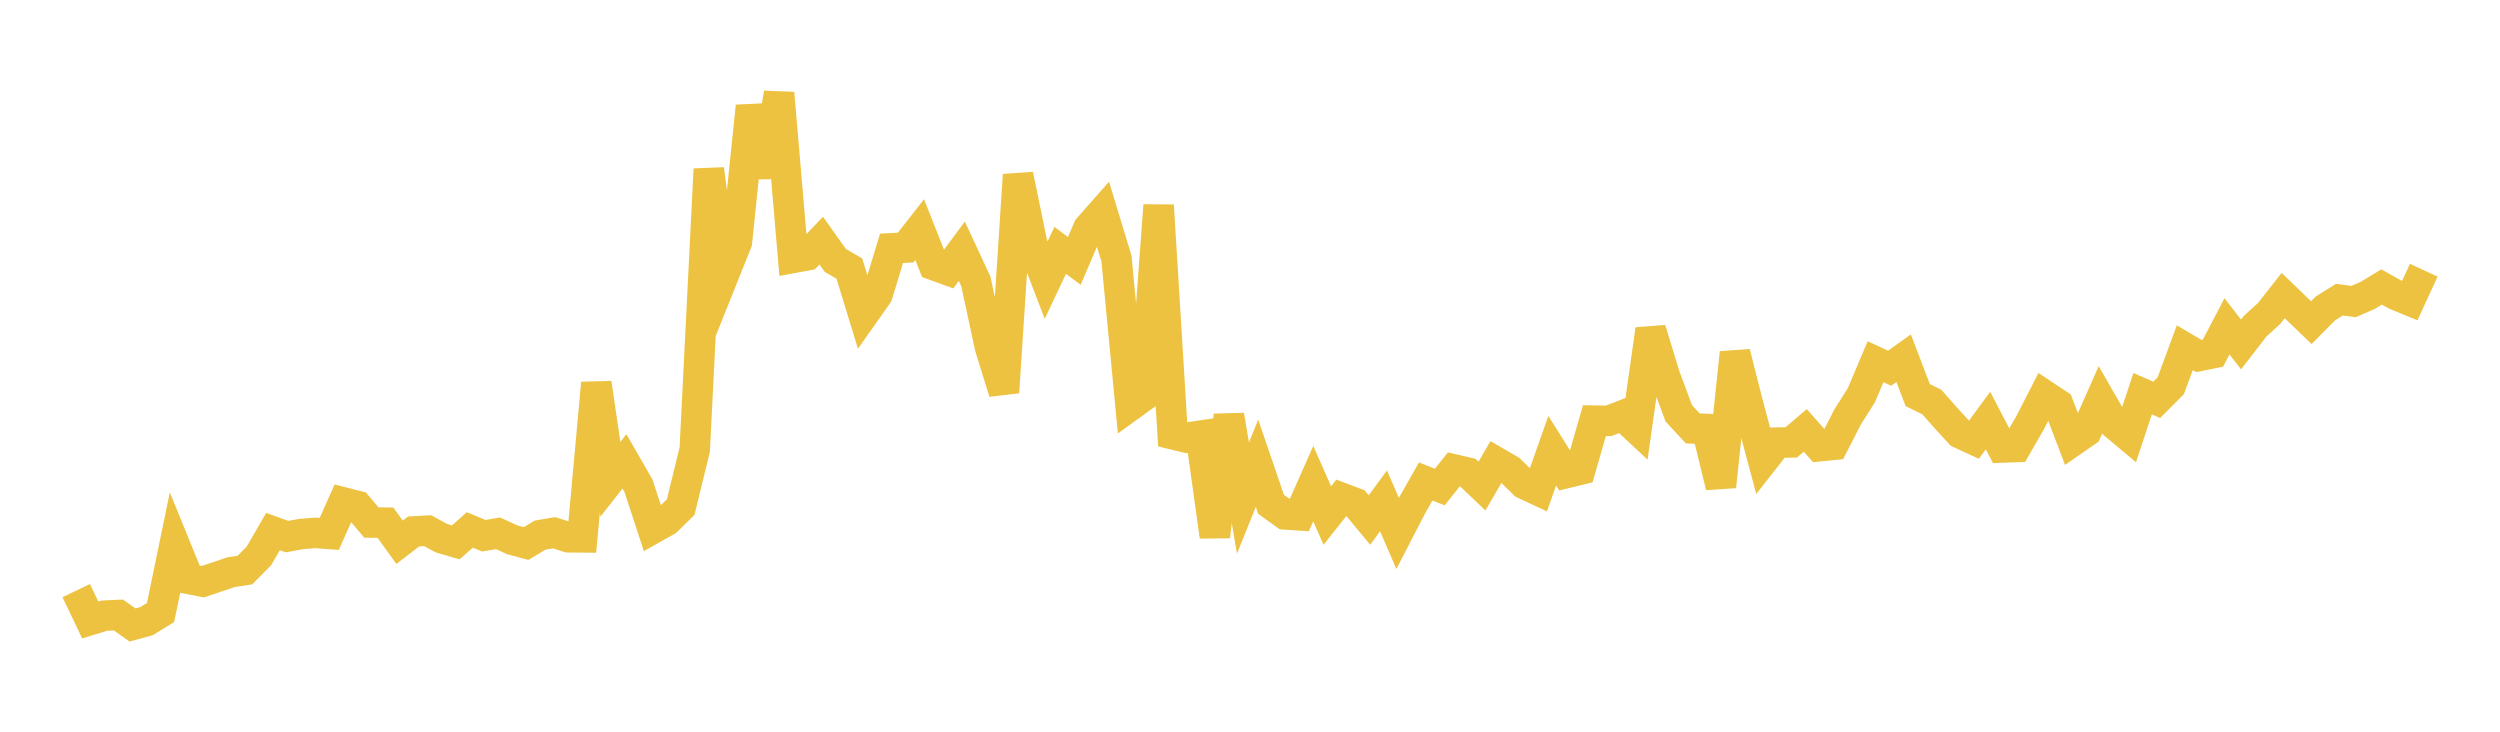 <svg width="164" height="48" xmlns="http://www.w3.org/2000/svg" xmlns:xlink="http://www.w3.org/1999/xlink"><path fill="none" stroke="rgb(237,194,64)" stroke-width="2" d="M5,38.744L5.922,40.672L6.844,40.387L7.766,40.344L8.689,40.998L9.611,40.746L10.533,40.18L11.455,35.717L12.377,37.979L13.299,38.159L14.222,37.852L15.144,37.537L16.066,37.396L16.988,36.465L17.91,34.869L18.832,35.201L19.754,35.033L20.677,34.957L21.599,35.026L22.521,32.957L23.443,33.191L24.365,34.279L25.287,34.289L26.21,35.574L27.132,34.864L28.054,34.813L28.976,35.311L29.898,35.58L30.82,34.763L31.743,35.146L32.665,34.982L33.587,35.404L34.509,35.656L35.431,35.104L36.353,34.949L37.275,35.243L38.198,35.251L39.12,25.131L40.042,31.441L40.964,30.266L41.886,31.87L42.808,34.686L43.731,34.167L44.653,33.267L45.575,29.488L46.497,11.096L47.419,18.184L48.341,15.884L49.263,6.965L50.186,11.582L51.108,6.111L52.03,16.918L52.952,16.748L53.874,15.784L54.796,17.081L55.719,17.619L56.641,20.633L57.563,19.326L58.485,16.288L59.407,16.242L60.329,15.061L61.251,17.389L62.174,17.725L63.096,16.48L64.018,18.464L64.94,22.762L65.862,25.737L66.784,11.473L67.707,15.97L68.629,18.373L69.551,16.422L70.473,17.118L71.395,14.97L72.317,13.924L73.24,16.962L74.162,26.602L75.084,25.936L76.006,13.472L76.928,28.488L77.85,28.711L78.772,28.576L79.695,35.196L80.617,27.246L81.539,32.671L82.461,30.388L83.383,33.085L84.305,33.746L85.228,33.807L86.15,31.726L87.072,33.818L87.994,32.655L88.916,33.003L89.838,34.113L90.76,32.857L91.683,34.993L92.605,33.207L93.527,31.584L94.449,31.948L95.371,30.793L96.293,31.006L97.216,31.888L98.138,30.302L99.06,30.839L99.982,31.745L100.904,32.175L101.826,29.567L102.749,31.033L103.671,30.808L104.593,27.594L105.515,27.61L106.437,27.255L107.359,28.114L108.281,21.607L109.204,24.626L110.126,27.112L111.048,28.106L111.97,28.142L112.892,31.919L113.814,23.14L114.737,26.766L115.659,30.213L116.581,29.036L117.503,29.023L118.425,28.235L119.347,29.275L120.269,29.181L121.192,27.375L122.114,25.912L123.036,23.727L123.958,24.154L124.88,23.5L125.802,25.918L126.725,26.372L127.647,27.415L128.569,28.422L129.491,28.847L130.413,27.587L131.335,29.358L132.257,29.325L133.18,27.722L134.102,25.92L135.024,26.532L135.946,28.949L136.868,28.309L137.79,26.228L138.713,27.837L139.635,28.61L140.557,25.825L141.479,26.231L142.401,25.306L143.323,22.811L144.246,23.356L145.168,23.17L146.09,21.407L147.012,22.597L147.934,21.402L148.856,20.562L149.778,19.389L150.701,20.28L151.623,21.167L152.545,20.235L153.467,19.657L154.389,19.783L155.311,19.383L156.234,18.826L157.156,19.342L158.078,19.723L159,17.726"></path></svg>